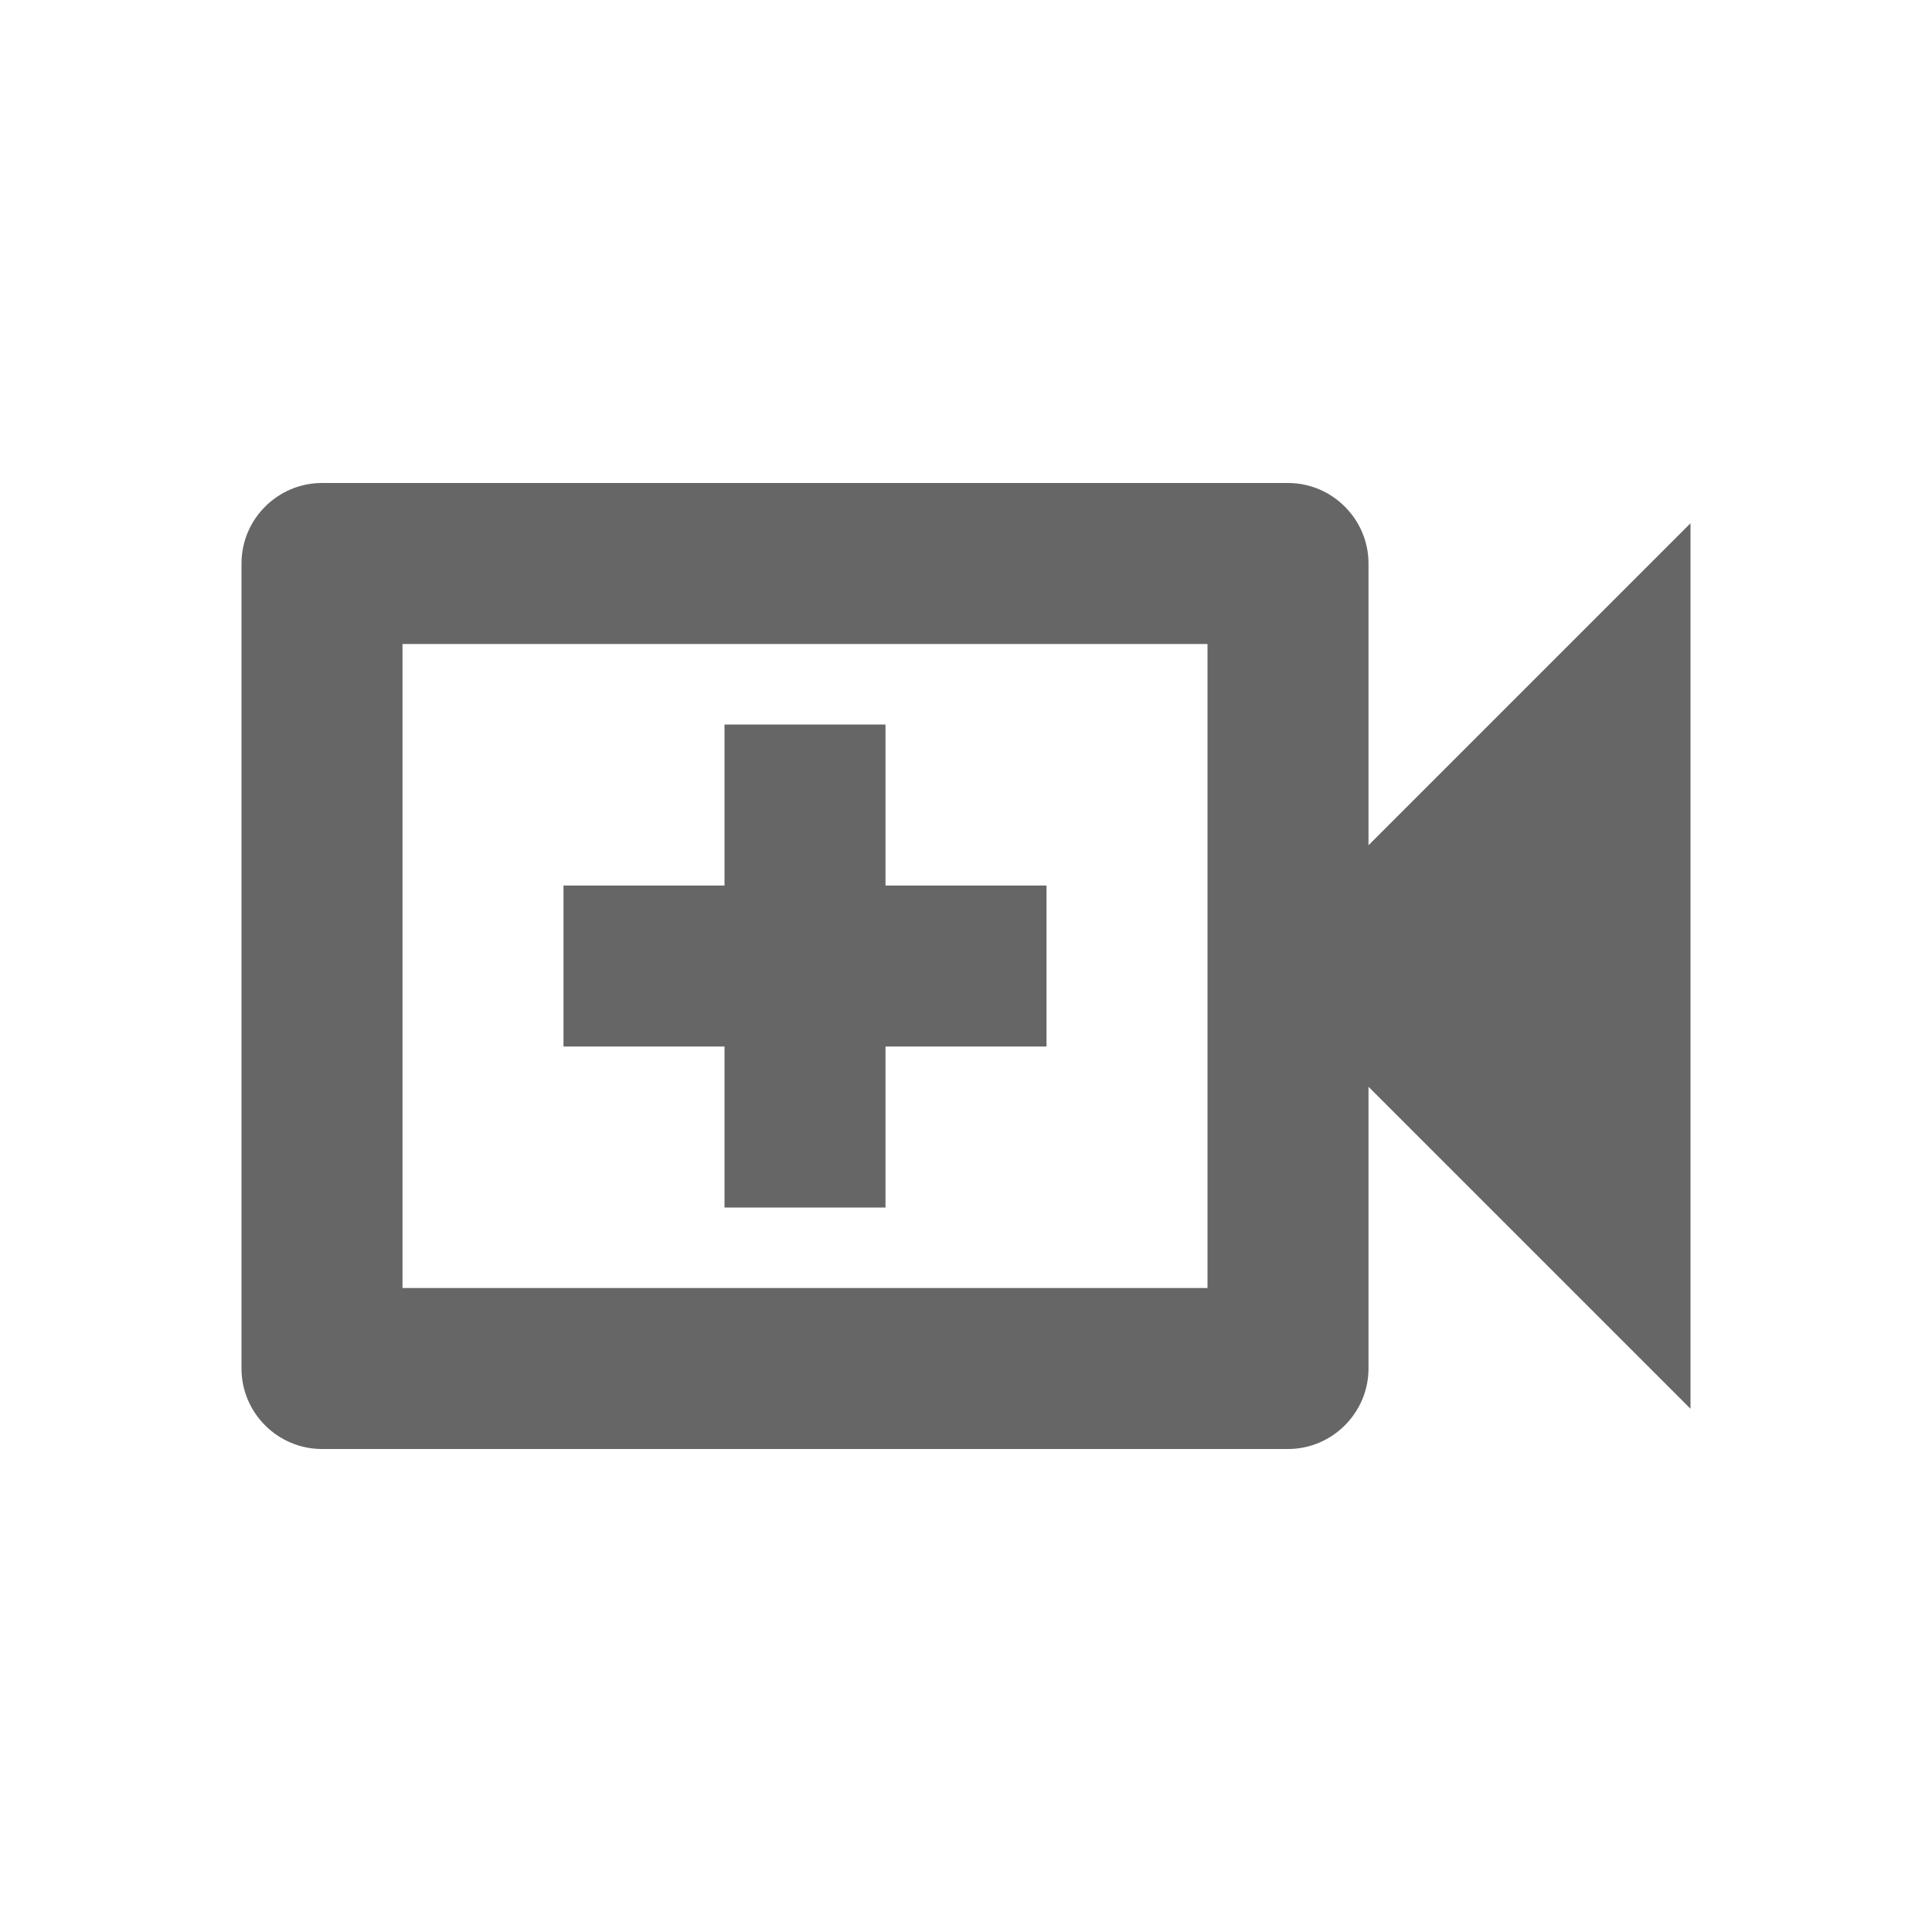 <!-- Generated by IcoMoon.io -->
<svg version="1.1" xmlns="http://www.w3.org/2000/svg" width="18" height="18" viewBox="0 0 18 18">
<title>video-call-outlined</title>
<path opacity="0.6" fill="#000" d="M12.75 7.875v-2.625c0-0.413-0.338-0.75-0.75-0.75h-9c-0.413 0-0.75 0.337-0.75 0.75v7.5c0 0.413 0.337 0.75 0.75 0.75h9c0.413 0 0.75-0.338 0.75-0.75v-2.625l3 3v-8.25l-3 3zM11.25 12h-7.5v-6h7.5v6zM8.25 11.25h-1.5v-1.5h-1.5v-1.5h1.5v-1.5h1.5v1.5h1.5v1.5h-1.5v1.5z"></path>
</svg>
